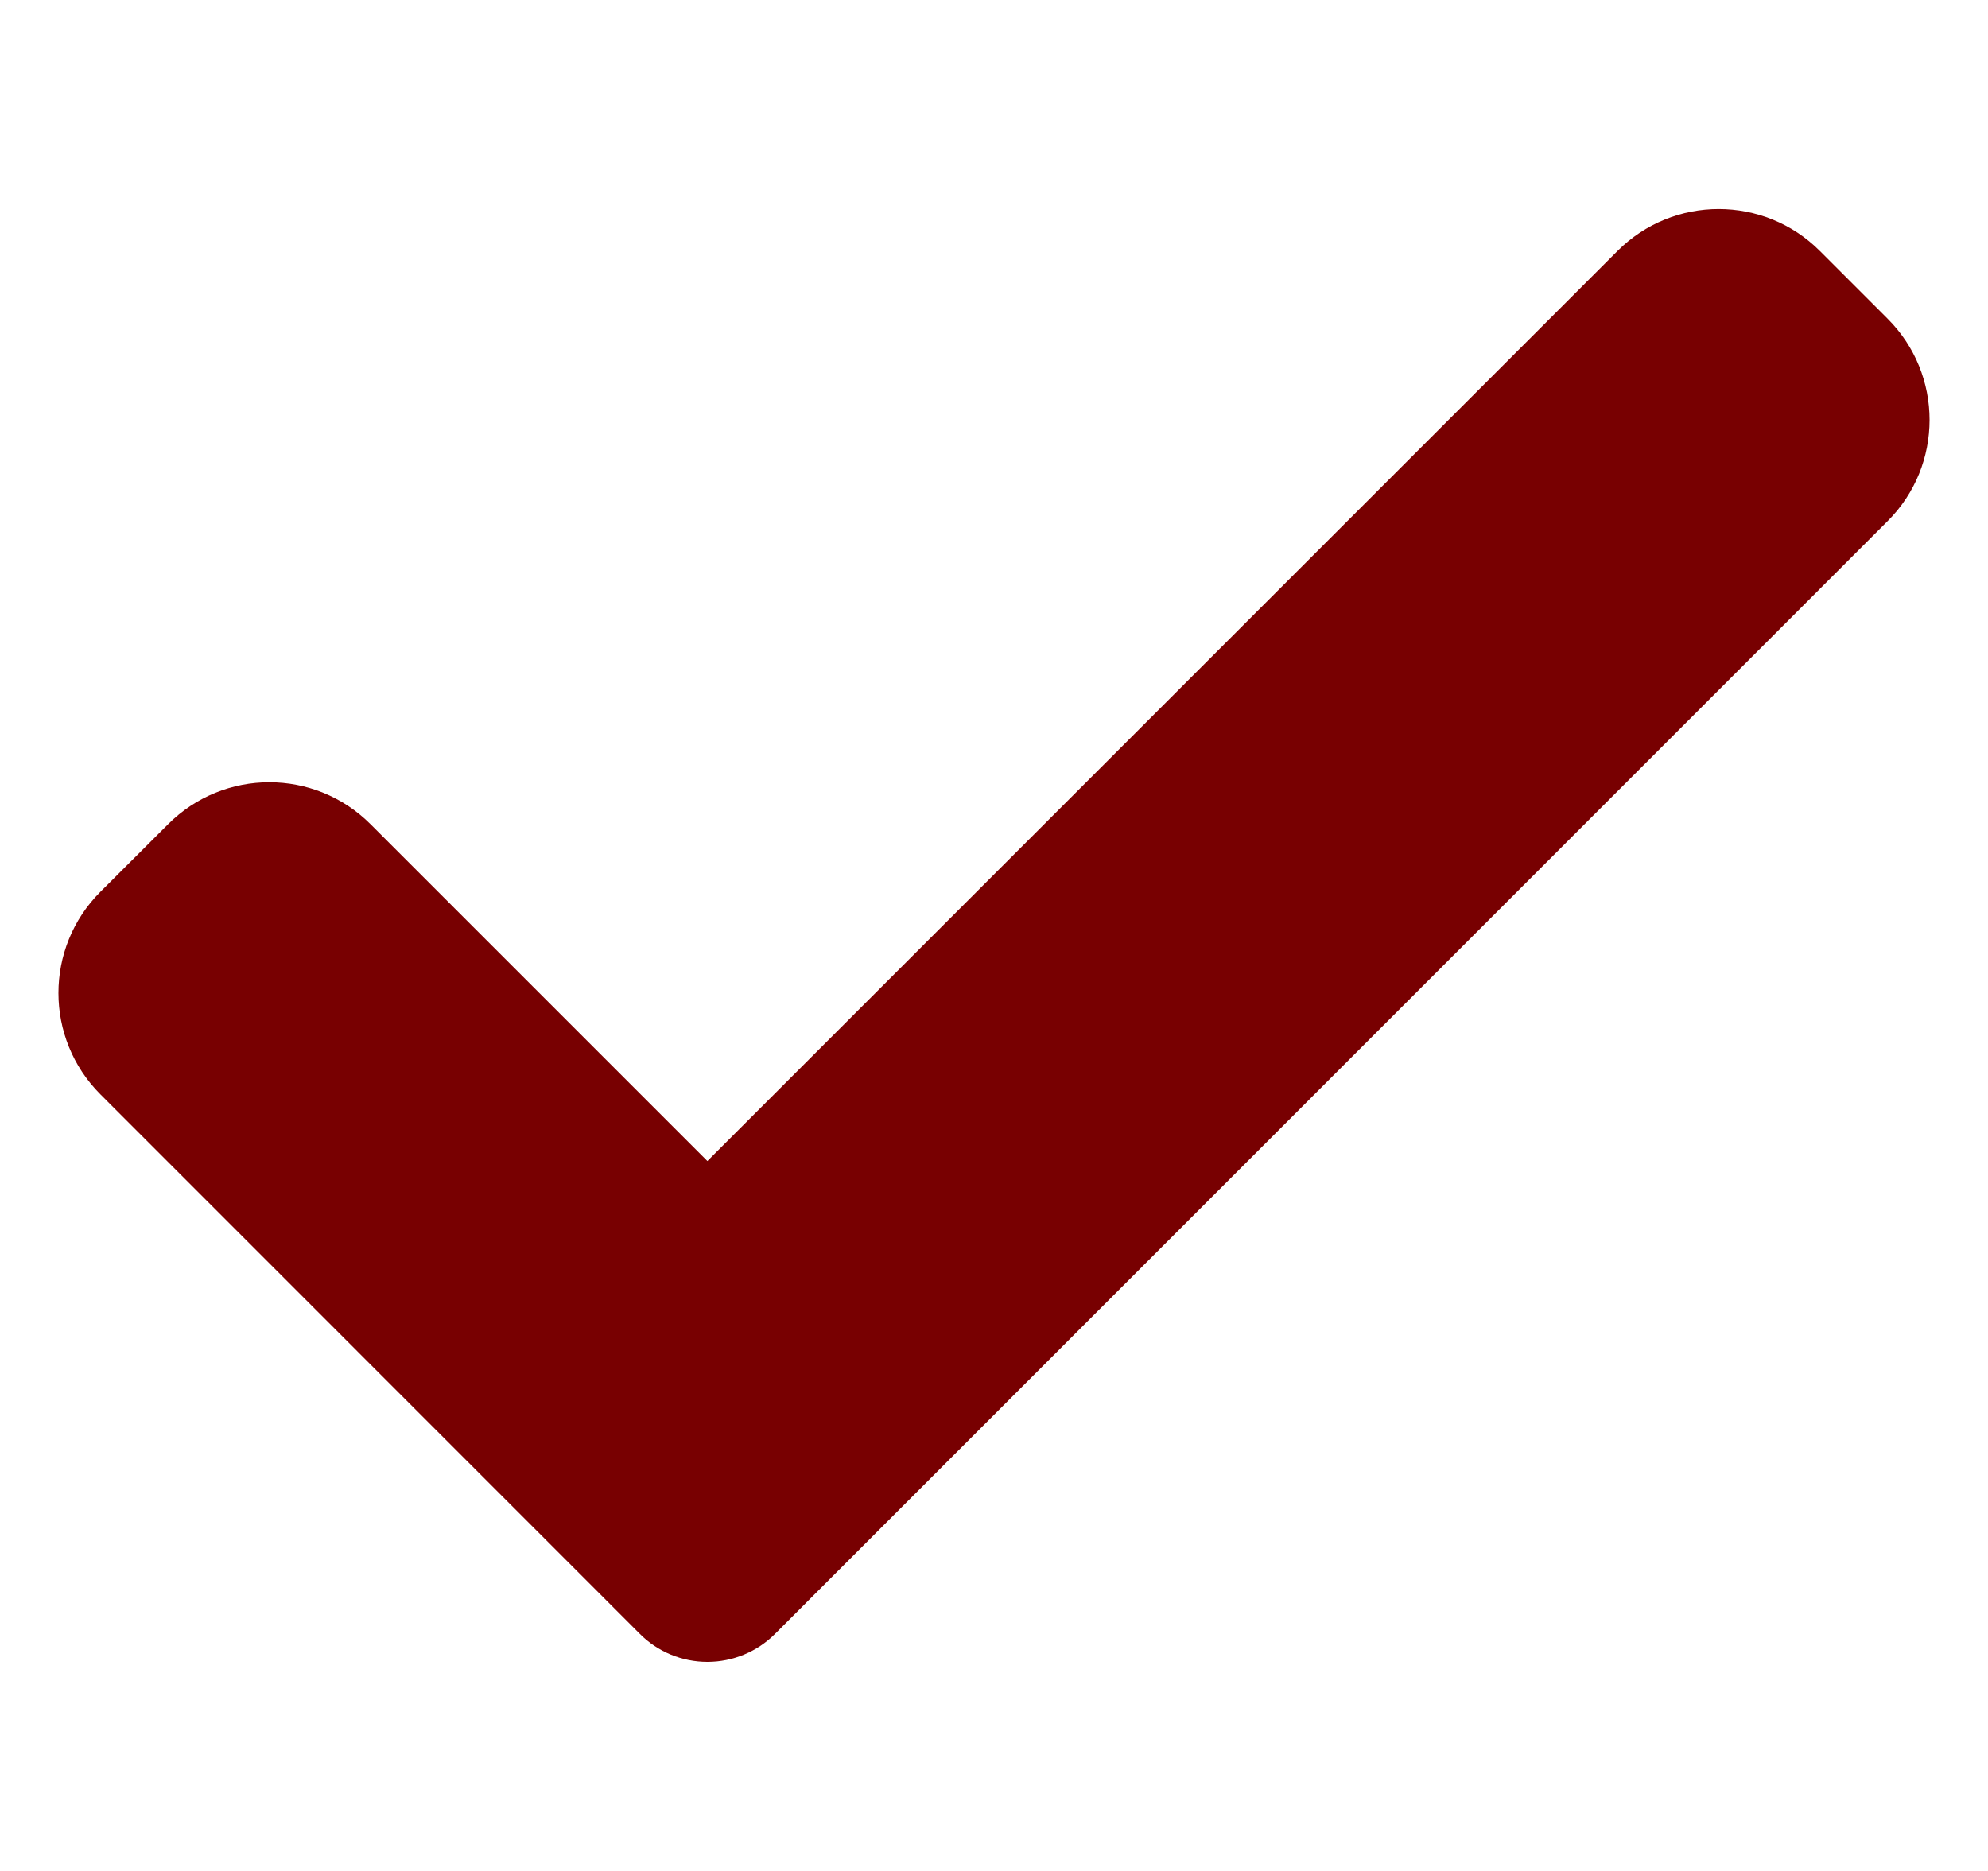 <svg width="17" height="16" viewBox="0 0 17 16" fill="none" xmlns="http://www.w3.org/2000/svg">
<g clip-path="url(#clip0_140_6452)">
<path d="M6.627 13.973C6.474 14.126 6.266 14.212 6.049 14.212C5.833 14.212 5.624 14.126 5.472 13.973L0.859 9.359C0.38 8.88 0.38 8.104 0.859 7.626L1.437 7.049C1.915 6.57 2.691 6.57 3.169 7.049L6.049 9.929L13.831 2.147C14.309 1.668 15.085 1.668 15.563 2.147L16.141 2.725C16.62 3.203 16.62 3.98 16.141 4.457L6.627 13.973Z" fill="#780001"/>
</g>
<defs>
<clipPath id="clip0_140_6452">
<rect width="16" height="16" fill="white" transform="translate(0.5)"/>
</clipPath>
</defs>
</svg>
